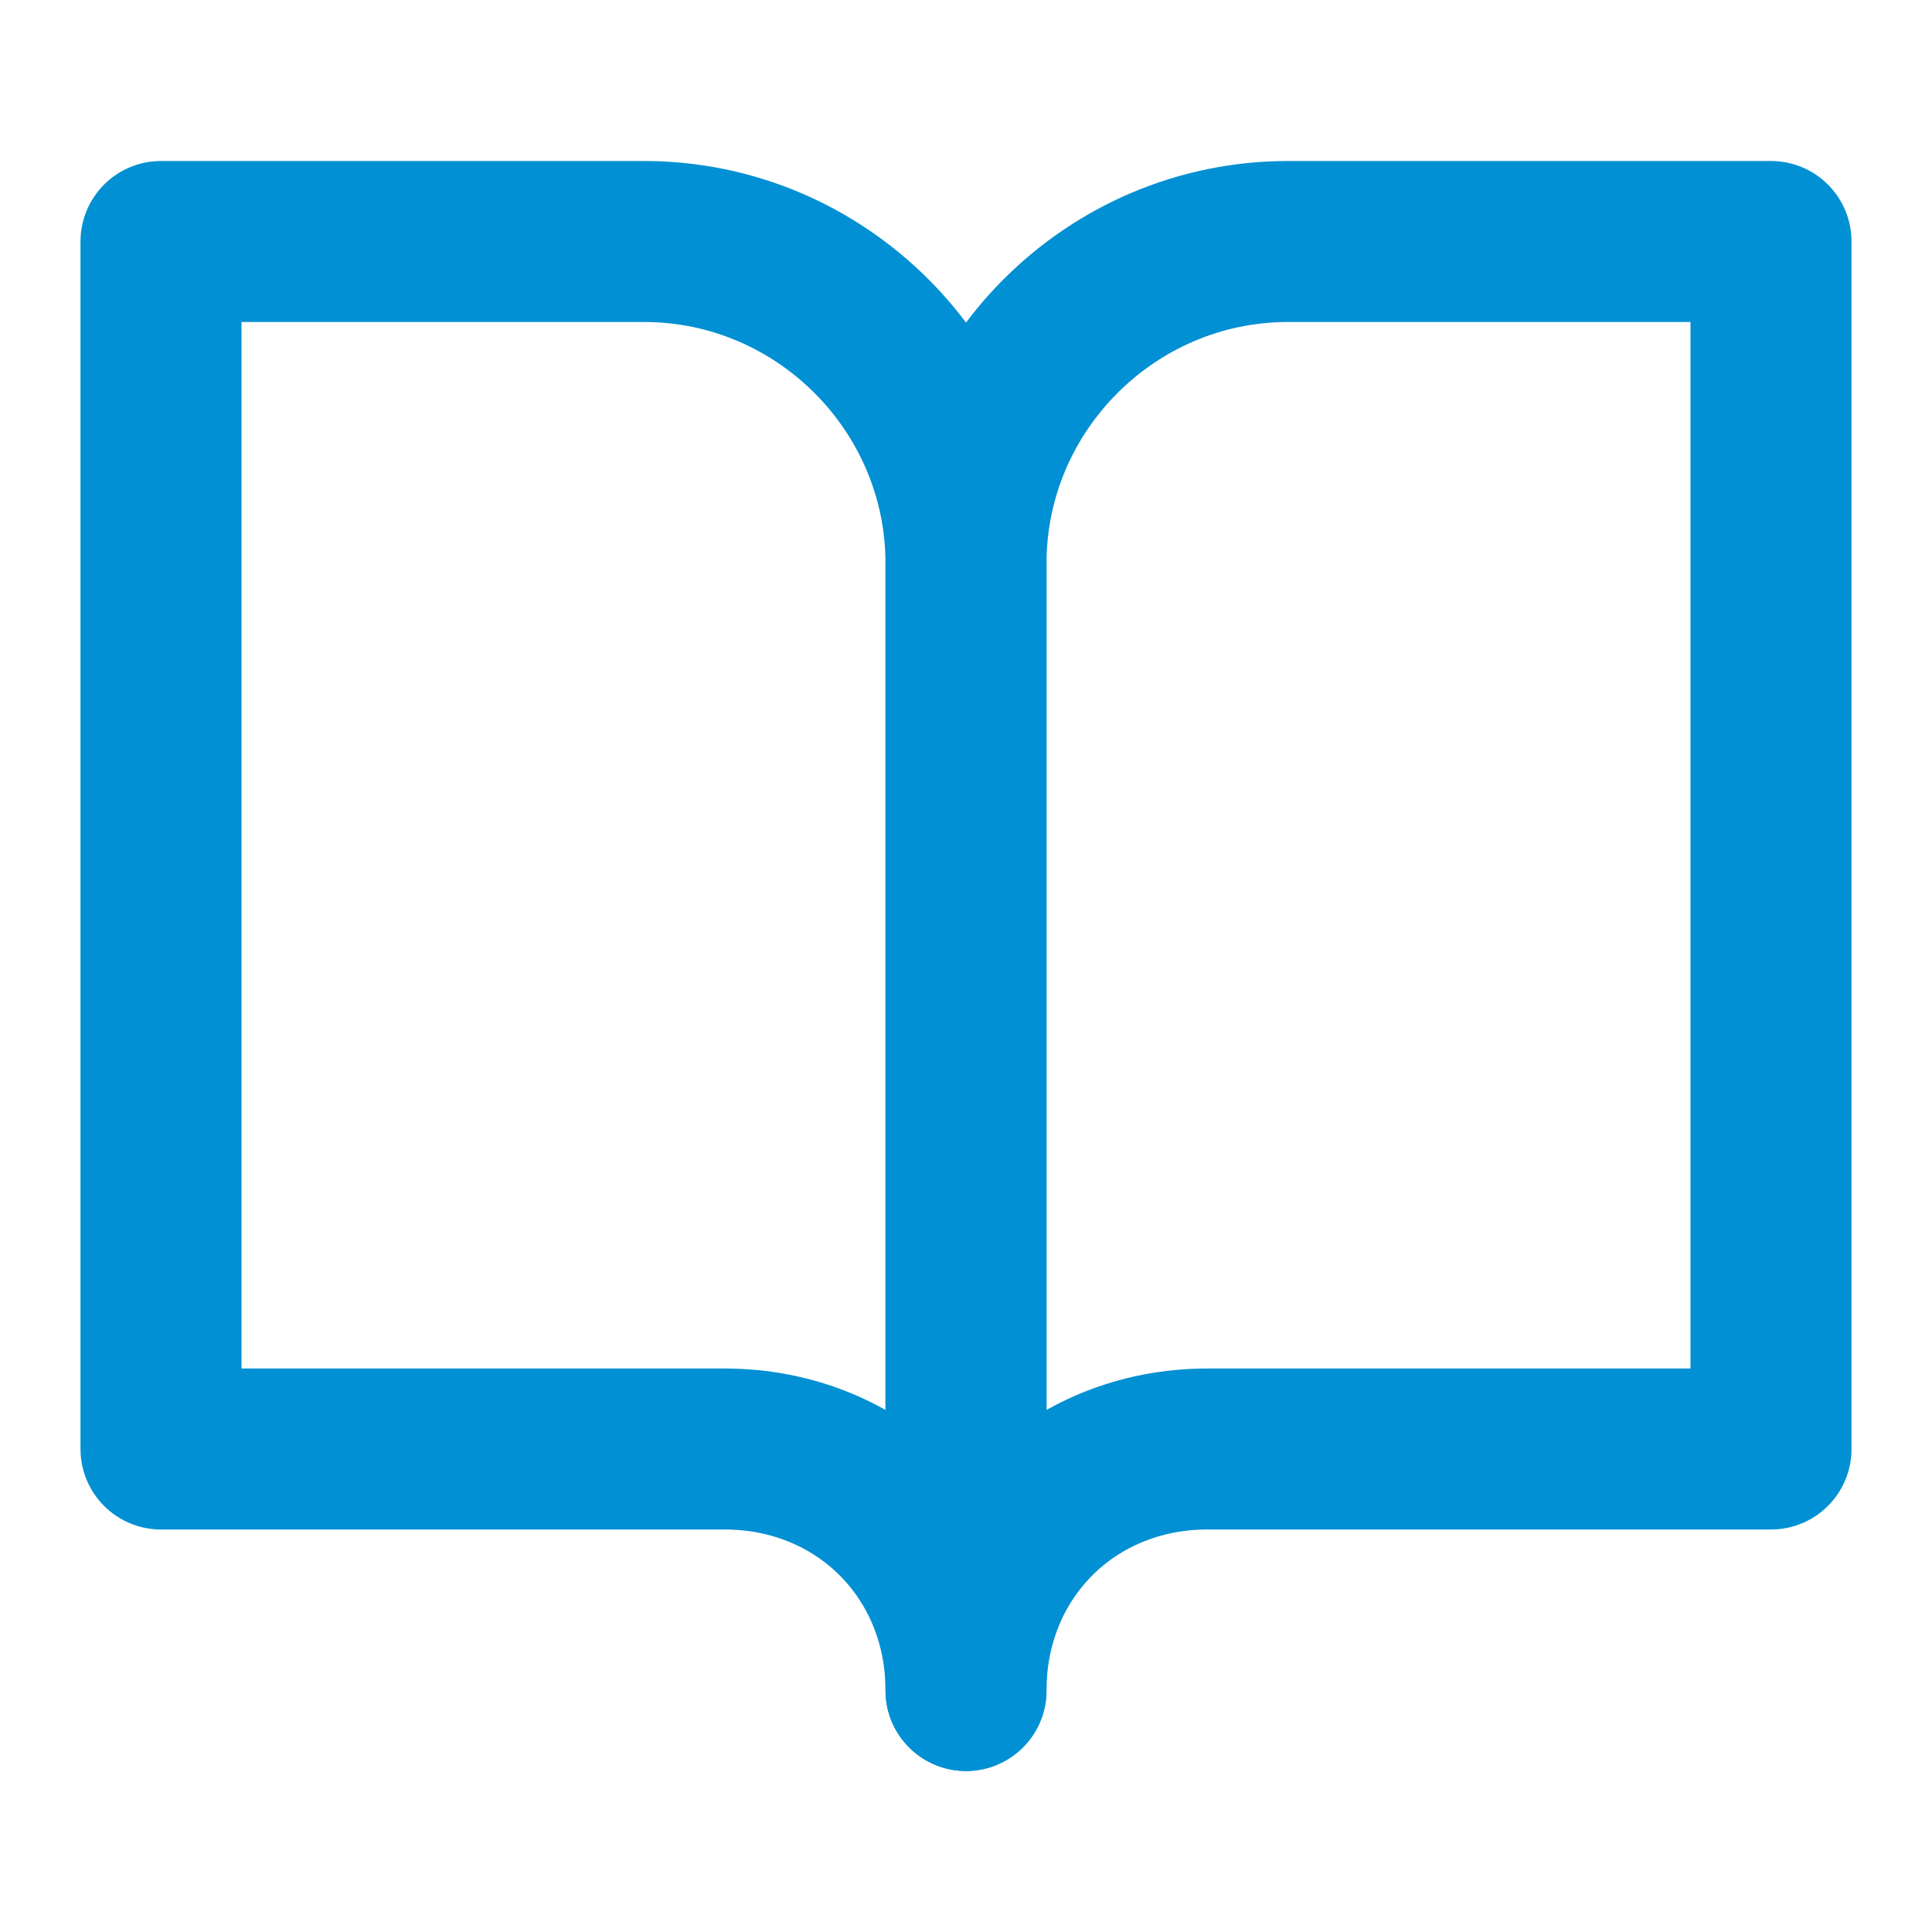 <?xml version="1.0" encoding="utf-8"?>
<!-- Generator: Adobe Illustrator 28.4.1, SVG Export Plug-In . SVG Version: 6.00 Build 0)  -->
<svg version="1.1" id="Layer_1" xmlns="http://www.w3.org/2000/svg" xmlns:xlink="http://www.w3.org/1999/xlink" x="0px" y="0px"
	 width="24px" height="24px" viewBox="0 0 24 24" style="enable-background:new 0 0 24 24;" xml:space="preserve">
<style type="text/css">
	.st0{fill:none;stroke:#0090D3;stroke-width:2;stroke-linecap:round;stroke-linejoin:round;}
</style>
<path class="st0" d="M2,3h6c2.2,0,4,1.8,4,4v14c0-1.7-1.3-3-3-3H2V3z"/>
<path class="st0" d="M22,3h-6c-2.2,0-4,1.8-4,4v14c0-1.7,1.3-3,3-3h7V3z"/>
</svg>
